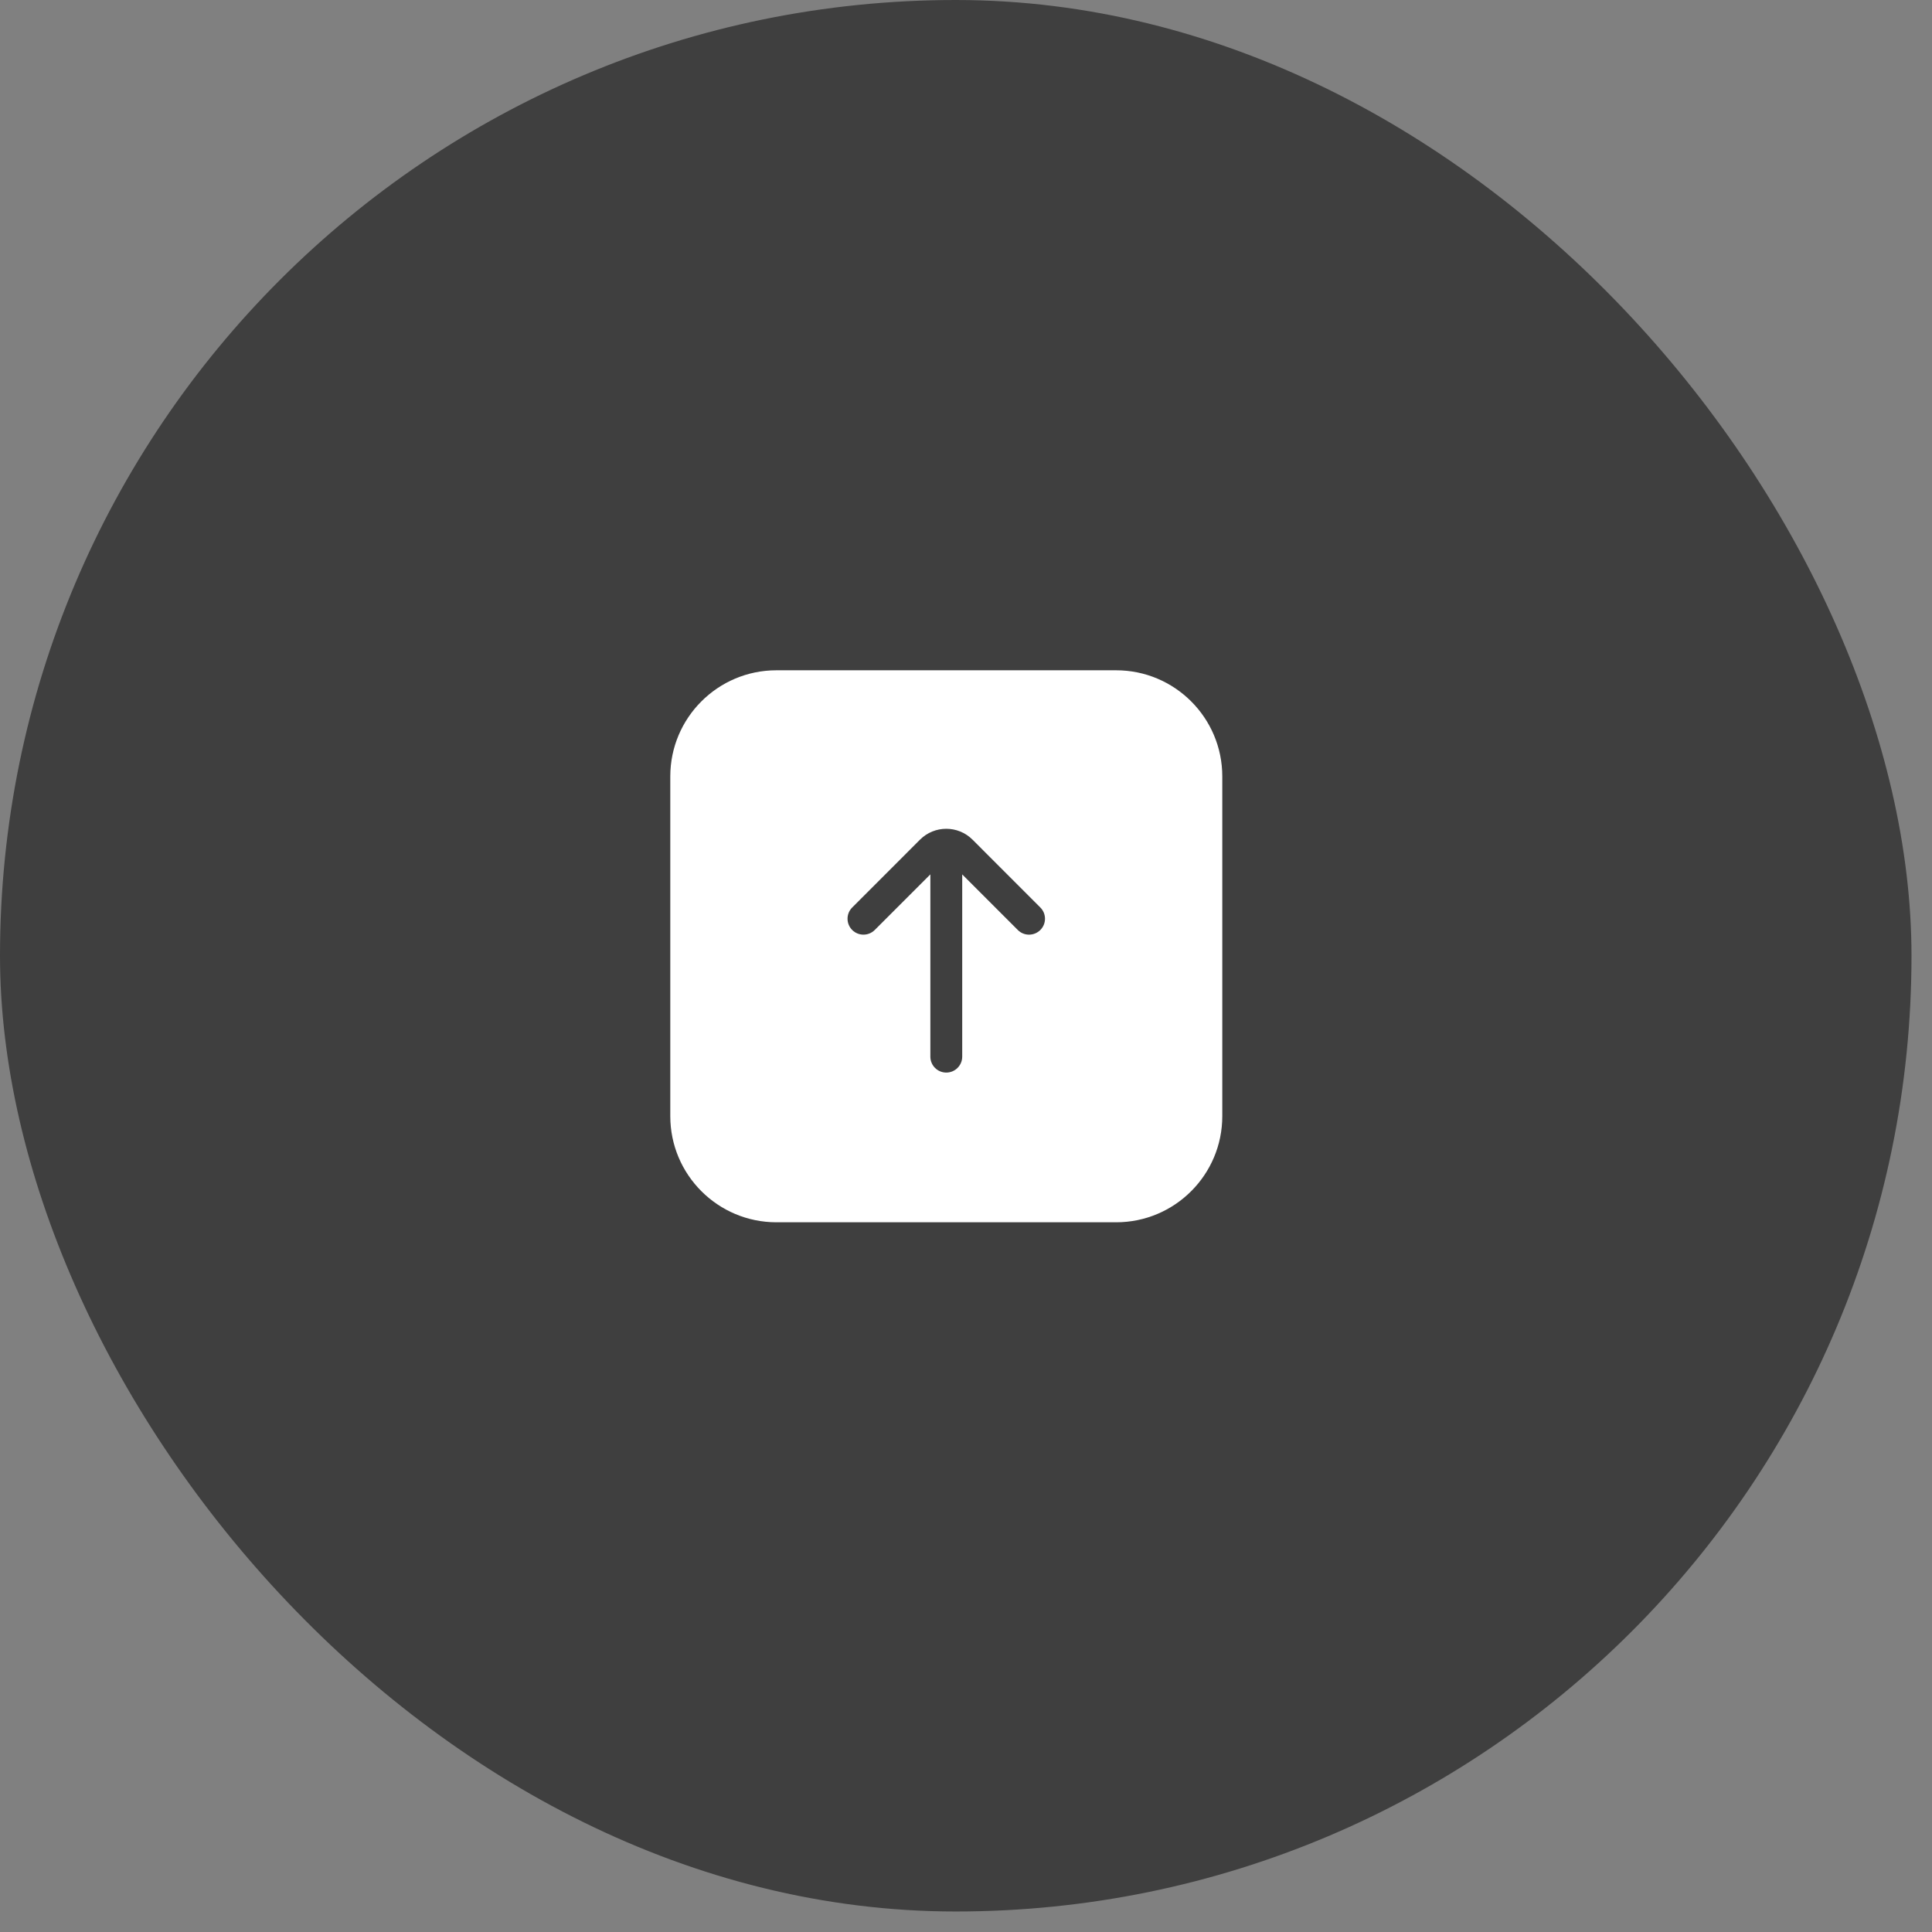 <?xml version="1.0" encoding="UTF-8"?> <svg xmlns="http://www.w3.org/2000/svg" width="49" height="49" viewBox="0 0 49 49" fill="none"><rect x="0" y="0" width="49" height="49" fill="#808080" stroke="none"/><rect width="48.48" height="48.48" rx="24.24" fill="#3F3F3F"></rect><path d="M17 28.308C17 29.794 18.206 31 19.692 31L28.308 31C29.794 31 31 29.794 31 28.308L31 19.692C31 18.206 29.794 17 28.308 17L19.692 17C18.206 17 17 18.206 17 19.692L17 28.308ZM21.614 23.587C21.456 23.429 21.456 23.173 21.614 23.016L23.333 21.296C23.701 20.928 24.298 20.928 24.666 21.296L26.385 23.016C26.543 23.173 26.543 23.429 26.385 23.587C26.227 23.744 25.971 23.745 25.814 23.587L24.404 22.177L24.404 26.799C24.404 27.022 24.223 27.203 24 27.203C23.777 27.203 23.596 27.022 23.596 26.799L23.596 22.176L22.185 23.587C22.027 23.744 21.772 23.744 21.614 23.587Z" fill="white"></path></svg> 